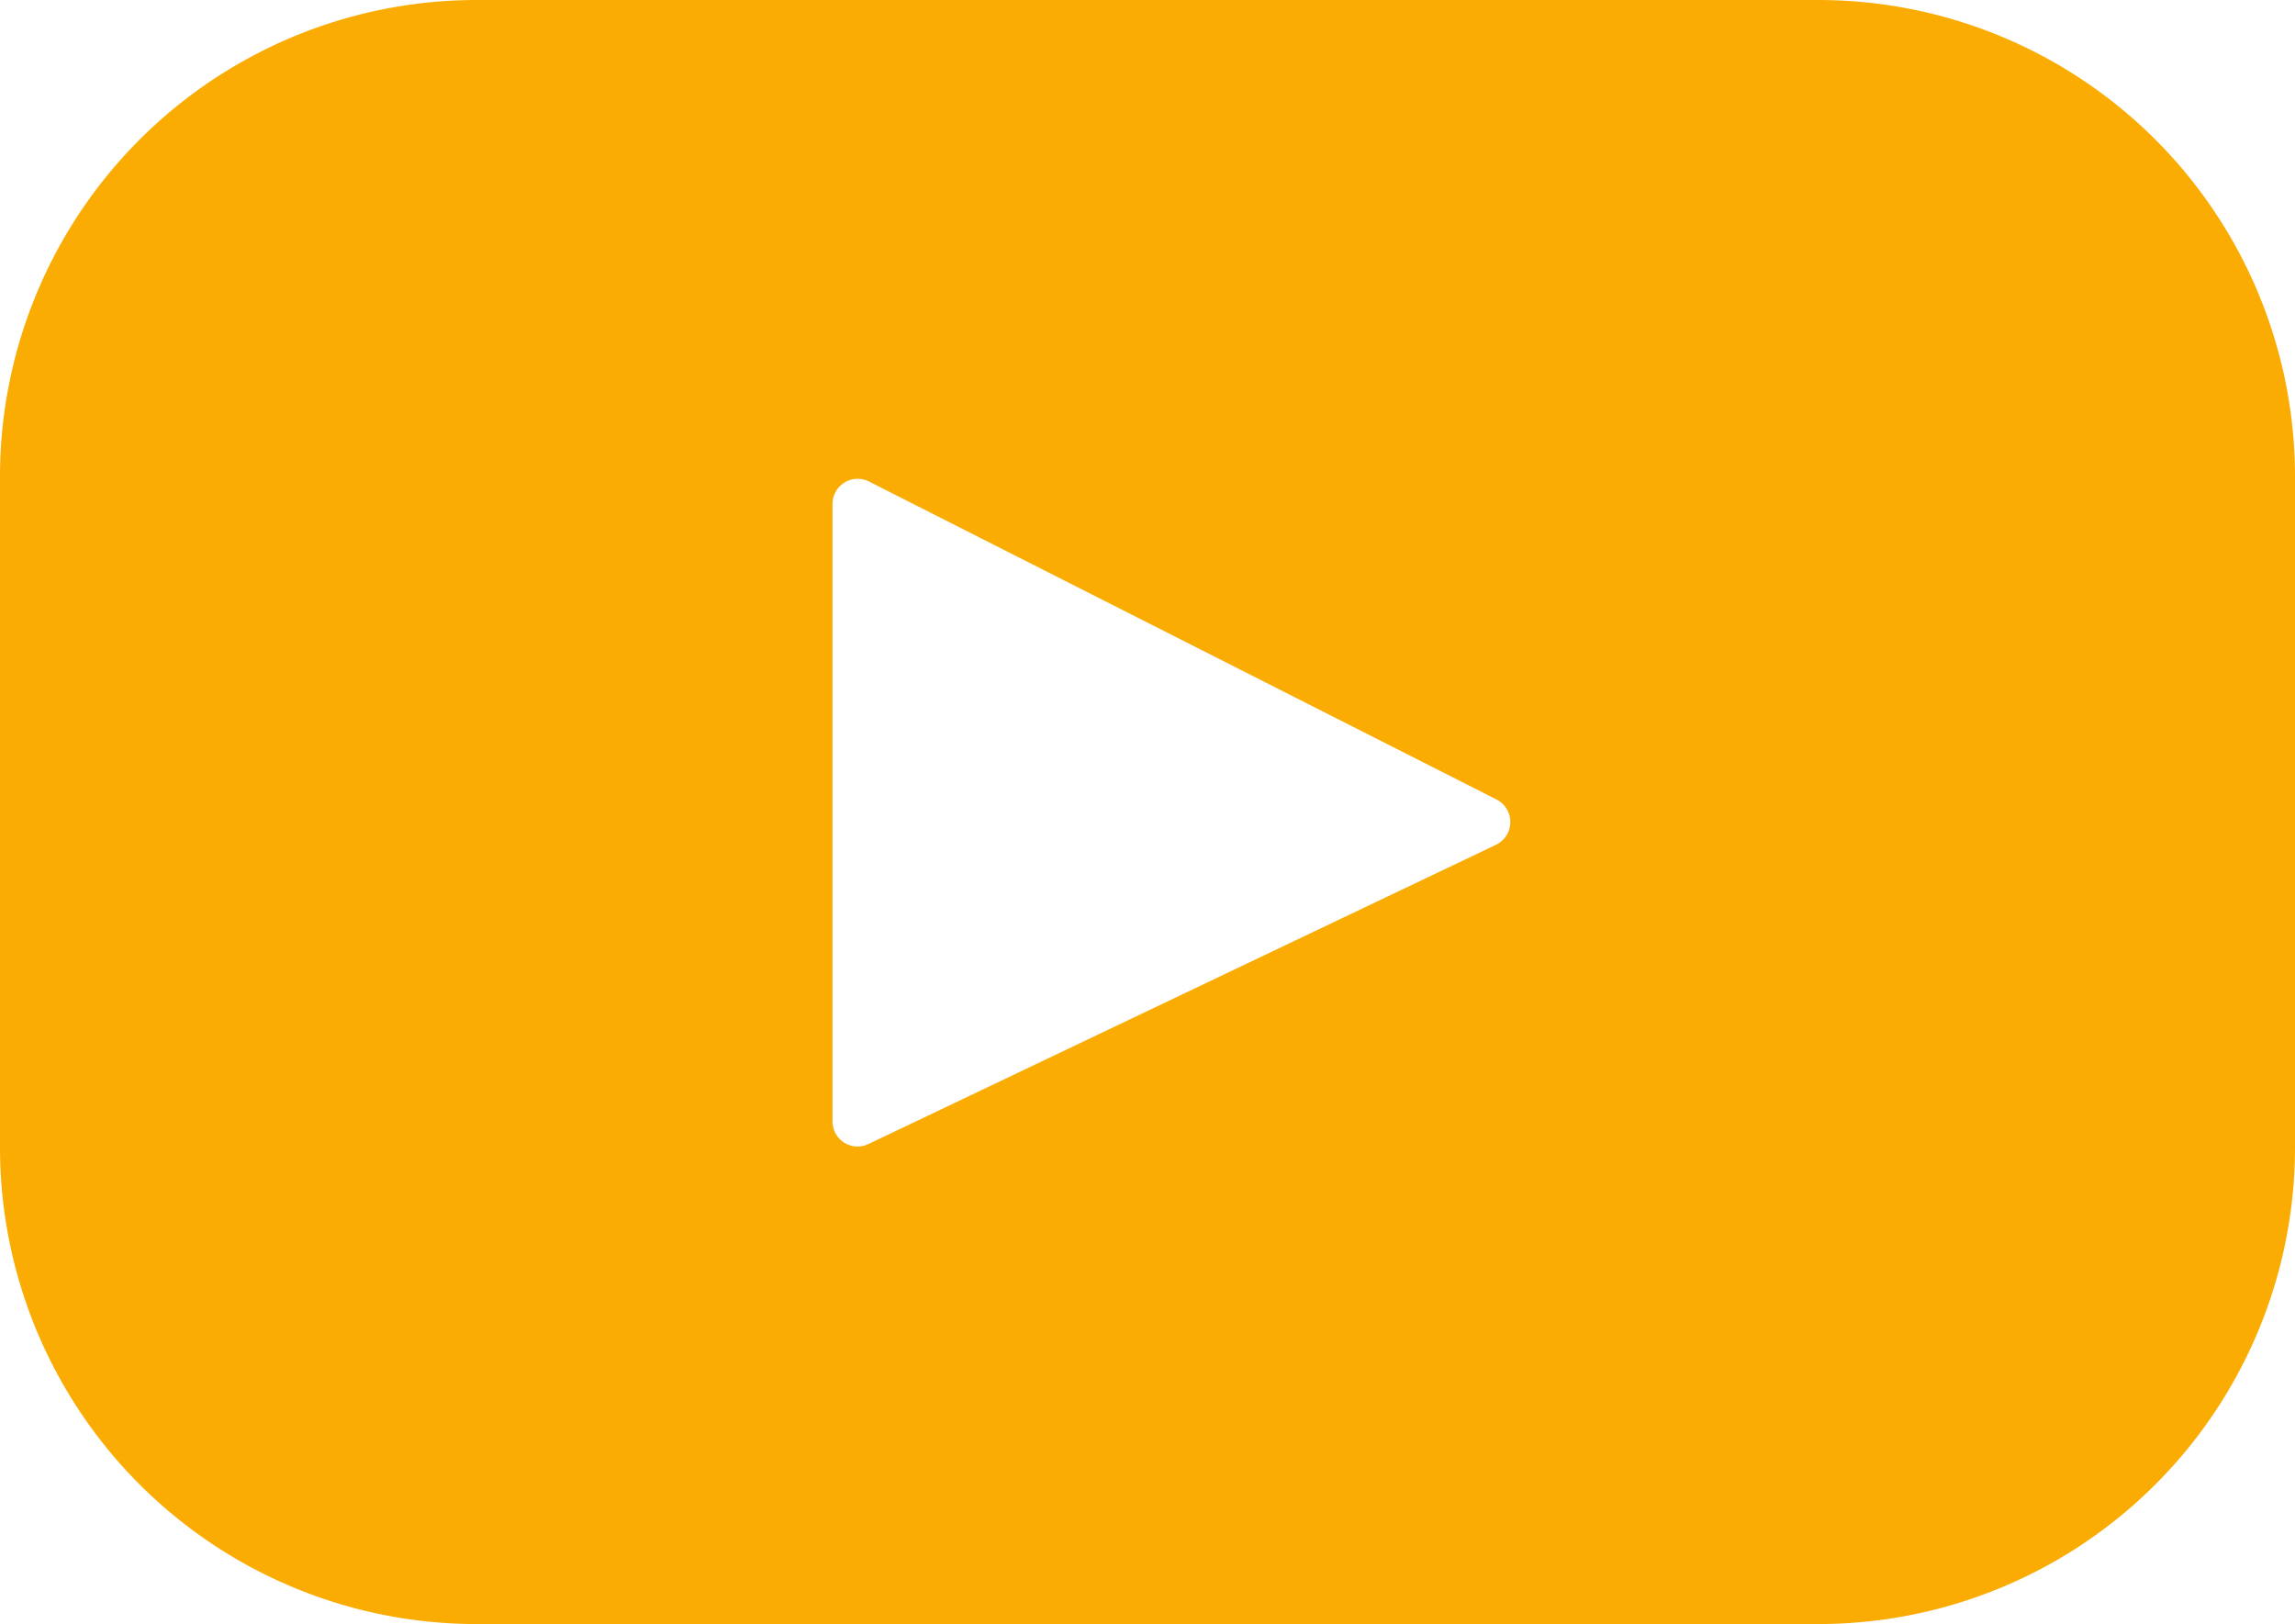<svg xmlns="http://www.w3.org/2000/svg" width="29.202" height="20.665" viewBox="0 0 29.202 20.665">
  <path id="Path_10173" data-name="Path 10173" d="M5285.114,12648.205h-17.072a6.065,6.065,0,0,0-6.065,6.064v8.535a6.065,6.065,0,0,0,6.065,6.065h17.072a6.065,6.065,0,0,0,6.065-6.065v-8.535A6.065,6.065,0,0,0,5285.114,12648.205Zm-4.1,10.748-7.986,3.808a.319.319,0,0,1-.458-.289v-7.854a.32.32,0,0,1,.465-.286l7.985,4.046A.321.321,0,0,1,5281.013,12658.953Z" transform="translate(-5261.977 -12648.205)" fill="#faac02"/>
</svg>
